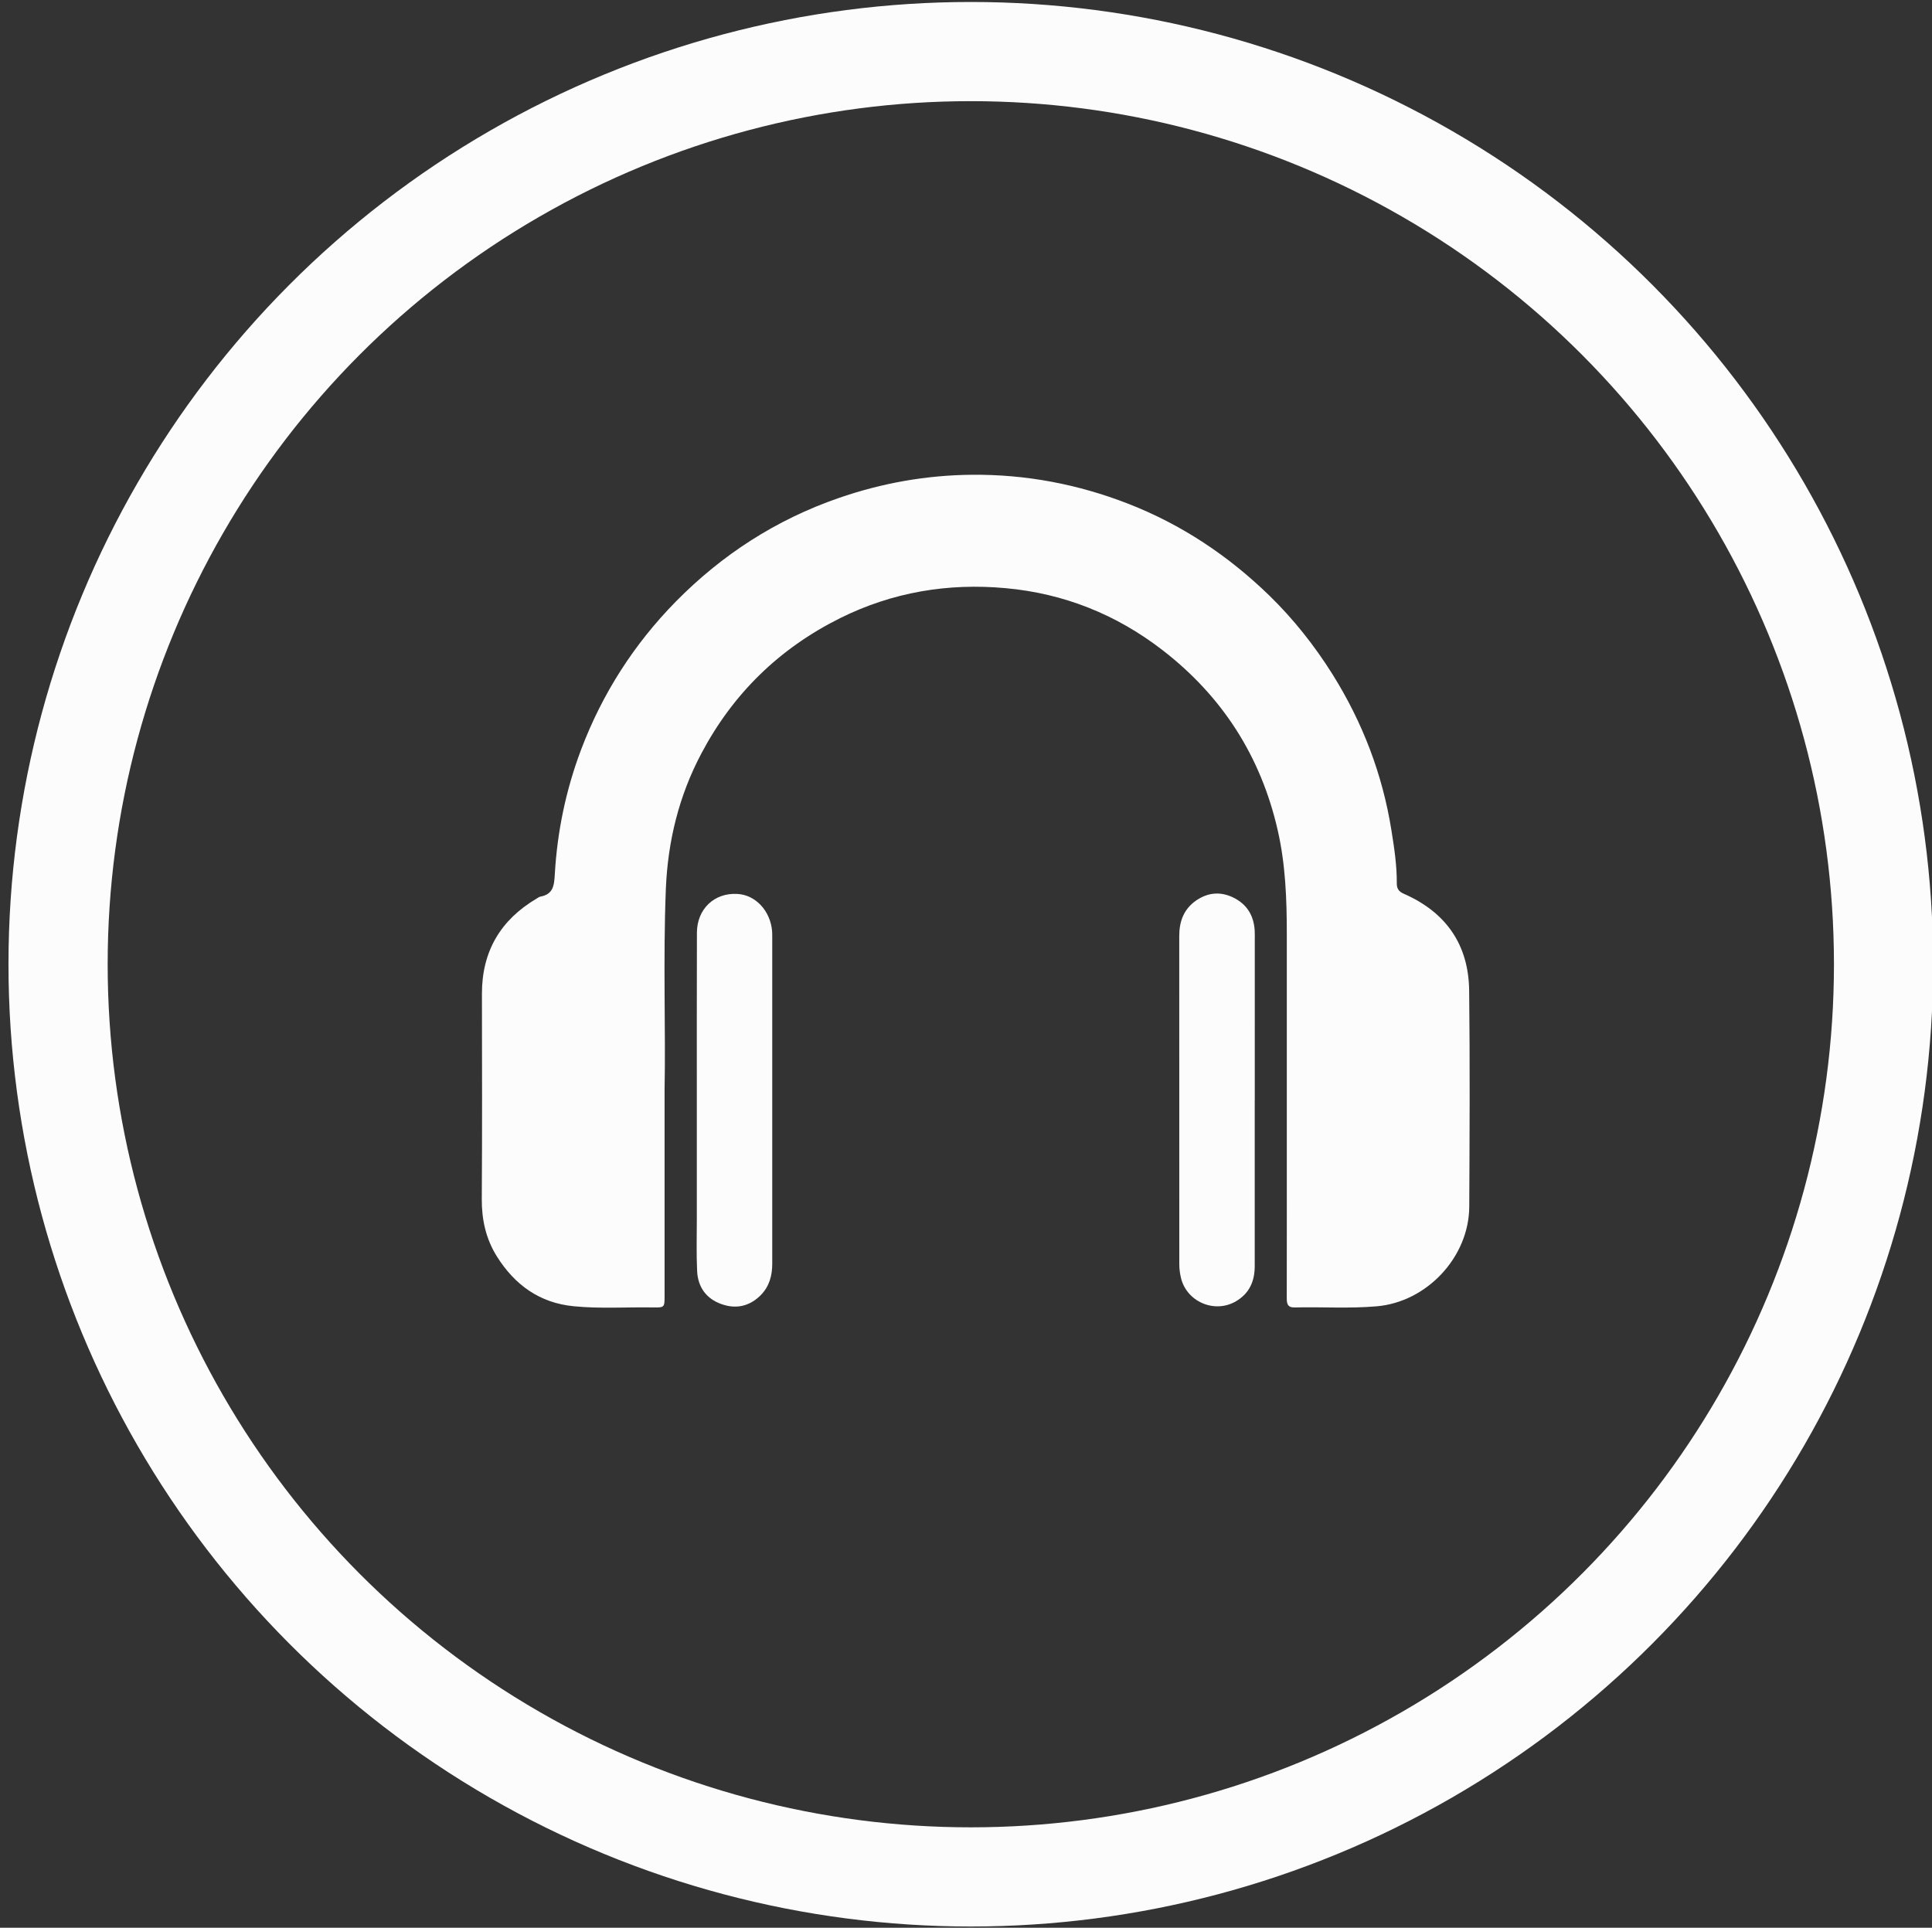 <?xml version="1.0" encoding="utf-8"?>
<!-- Generator: Adobe Illustrator 16.0.0, SVG Export Plug-In . SVG Version: 6.00 Build 0)  -->
<!DOCTYPE svg PUBLIC "-//W3C//DTD SVG 1.1//EN" "http://www.w3.org/Graphics/SVG/1.1/DTD/svg11.dtd">
<svg version="1.1" id="Layer_1" xmlns="http://www.w3.org/2000/svg" xmlns:xlink="http://www.w3.org/1999/xlink" x="0px" y="0px"
	 width="38.958px" height="38.875px" viewBox="0 0 38.958 38.875" enable-background="new 0 0 38.958 38.875" xml:space="preserve">
<rect x="0" y="0" width="38.958" height="38.875" fill="#333333" stroke="none"/>
<circle fill="none" stroke="#FCFCFC" stroke-width="2" stroke-miterlimit="10" cx="19.576" cy="19.445" r="18.405"/>
<path fill="#FCFCFC" d="M13.401,21.969v4.176c0,0.216-0.006,0.224-0.221,0.221c-0.536-0.01-1.073,0.029-1.608-0.024
	c-0.691-0.066-1.193-0.431-1.554-1.007c-0.22-0.352-0.306-0.741-0.303-1.158c0.009-1.379,0.005-2.758,0.003-4.136
	c-0.001-0.854,0.374-1.491,1.106-1.922c0.022-0.012,0.045-0.032,0.069-0.037c0.267-0.048,0.282-0.228,0.295-0.461
	c0.05-0.858,0.225-1.697,0.53-2.505c0.427-1.128,1.065-2.124,1.907-2.982c0.931-0.947,2.022-1.652,3.284-2.09
	c0.874-0.303,1.771-0.462,2.692-0.47c1.083-0.009,2.133,0.189,3.145,0.583c1.08,0.42,2.024,1.051,2.851,1.854
	c0.487,0.475,0.908,1.007,1.271,1.584c0.609,0.973,1.01,2.021,1.19,3.151c0.057,0.353,0.11,0.707,0.108,1.066
	c-0.001,0.108,0.039,0.167,0.142,0.212c0.851,0.373,1.307,1.027,1.317,1.954c0.017,1.452,0.009,2.903,0.002,4.355
	c-0.005,1.018-0.855,1.923-1.866,2.01c-0.55,0.048-1.104,0.01-1.655,0.023c-0.145,0.003-0.159-0.077-0.159-0.191
	c0.002-1.078,0.001-2.156,0.001-3.235v-4.105c0-0.705-0.026-1.409-0.185-2.099c-0.339-1.482-1.113-2.69-2.314-3.62
	c-0.935-0.725-1.998-1.149-3.17-1.255c-1.163-0.107-2.284,0.08-3.341,0.606c-1.227,0.612-2.159,1.523-2.797,2.731
	c-0.449,0.848-0.674,1.761-0.714,2.723C13.369,19.362,13.425,20.804,13.401,21.969"/>
<path fill="#FCFCFC" d="M14.051,22.187c0.001-1.126-0.002-2.251,0.002-3.377c0.001-0.479,0.351-0.81,0.815-0.783
	c0.366,0.019,0.665,0.338,0.701,0.749c0.003,0.042,0.003,0.084,0.003,0.126c0,2.192,0,4.387,0,6.579c0,0.24-0.056,0.456-0.229,0.634
	c-0.228,0.23-0.502,0.289-0.797,0.183c-0.306-0.108-0.476-0.347-0.489-0.671c-0.016-0.341-0.006-0.683-0.006-1.025V22.187z"/>
<path fill="#FCFCFC" d="M25.301,22.198c0,1.109-0.001,2.221,0,3.329c0.001,0.308-0.106,0.555-0.379,0.715
	c-0.436,0.256-1.01,0.003-1.113-0.493c-0.018-0.081-0.029-0.166-0.029-0.249c-0.001-2.209-0.001-4.418-0.001-6.627
	c0-0.29,0.091-0.539,0.337-0.711c0.235-0.163,0.487-0.189,0.747-0.065c0.276,0.133,0.417,0.359,0.437,0.663
	c0.004,0.068,0.002,0.136,0.002,0.205V22.198z"/>
</svg>

